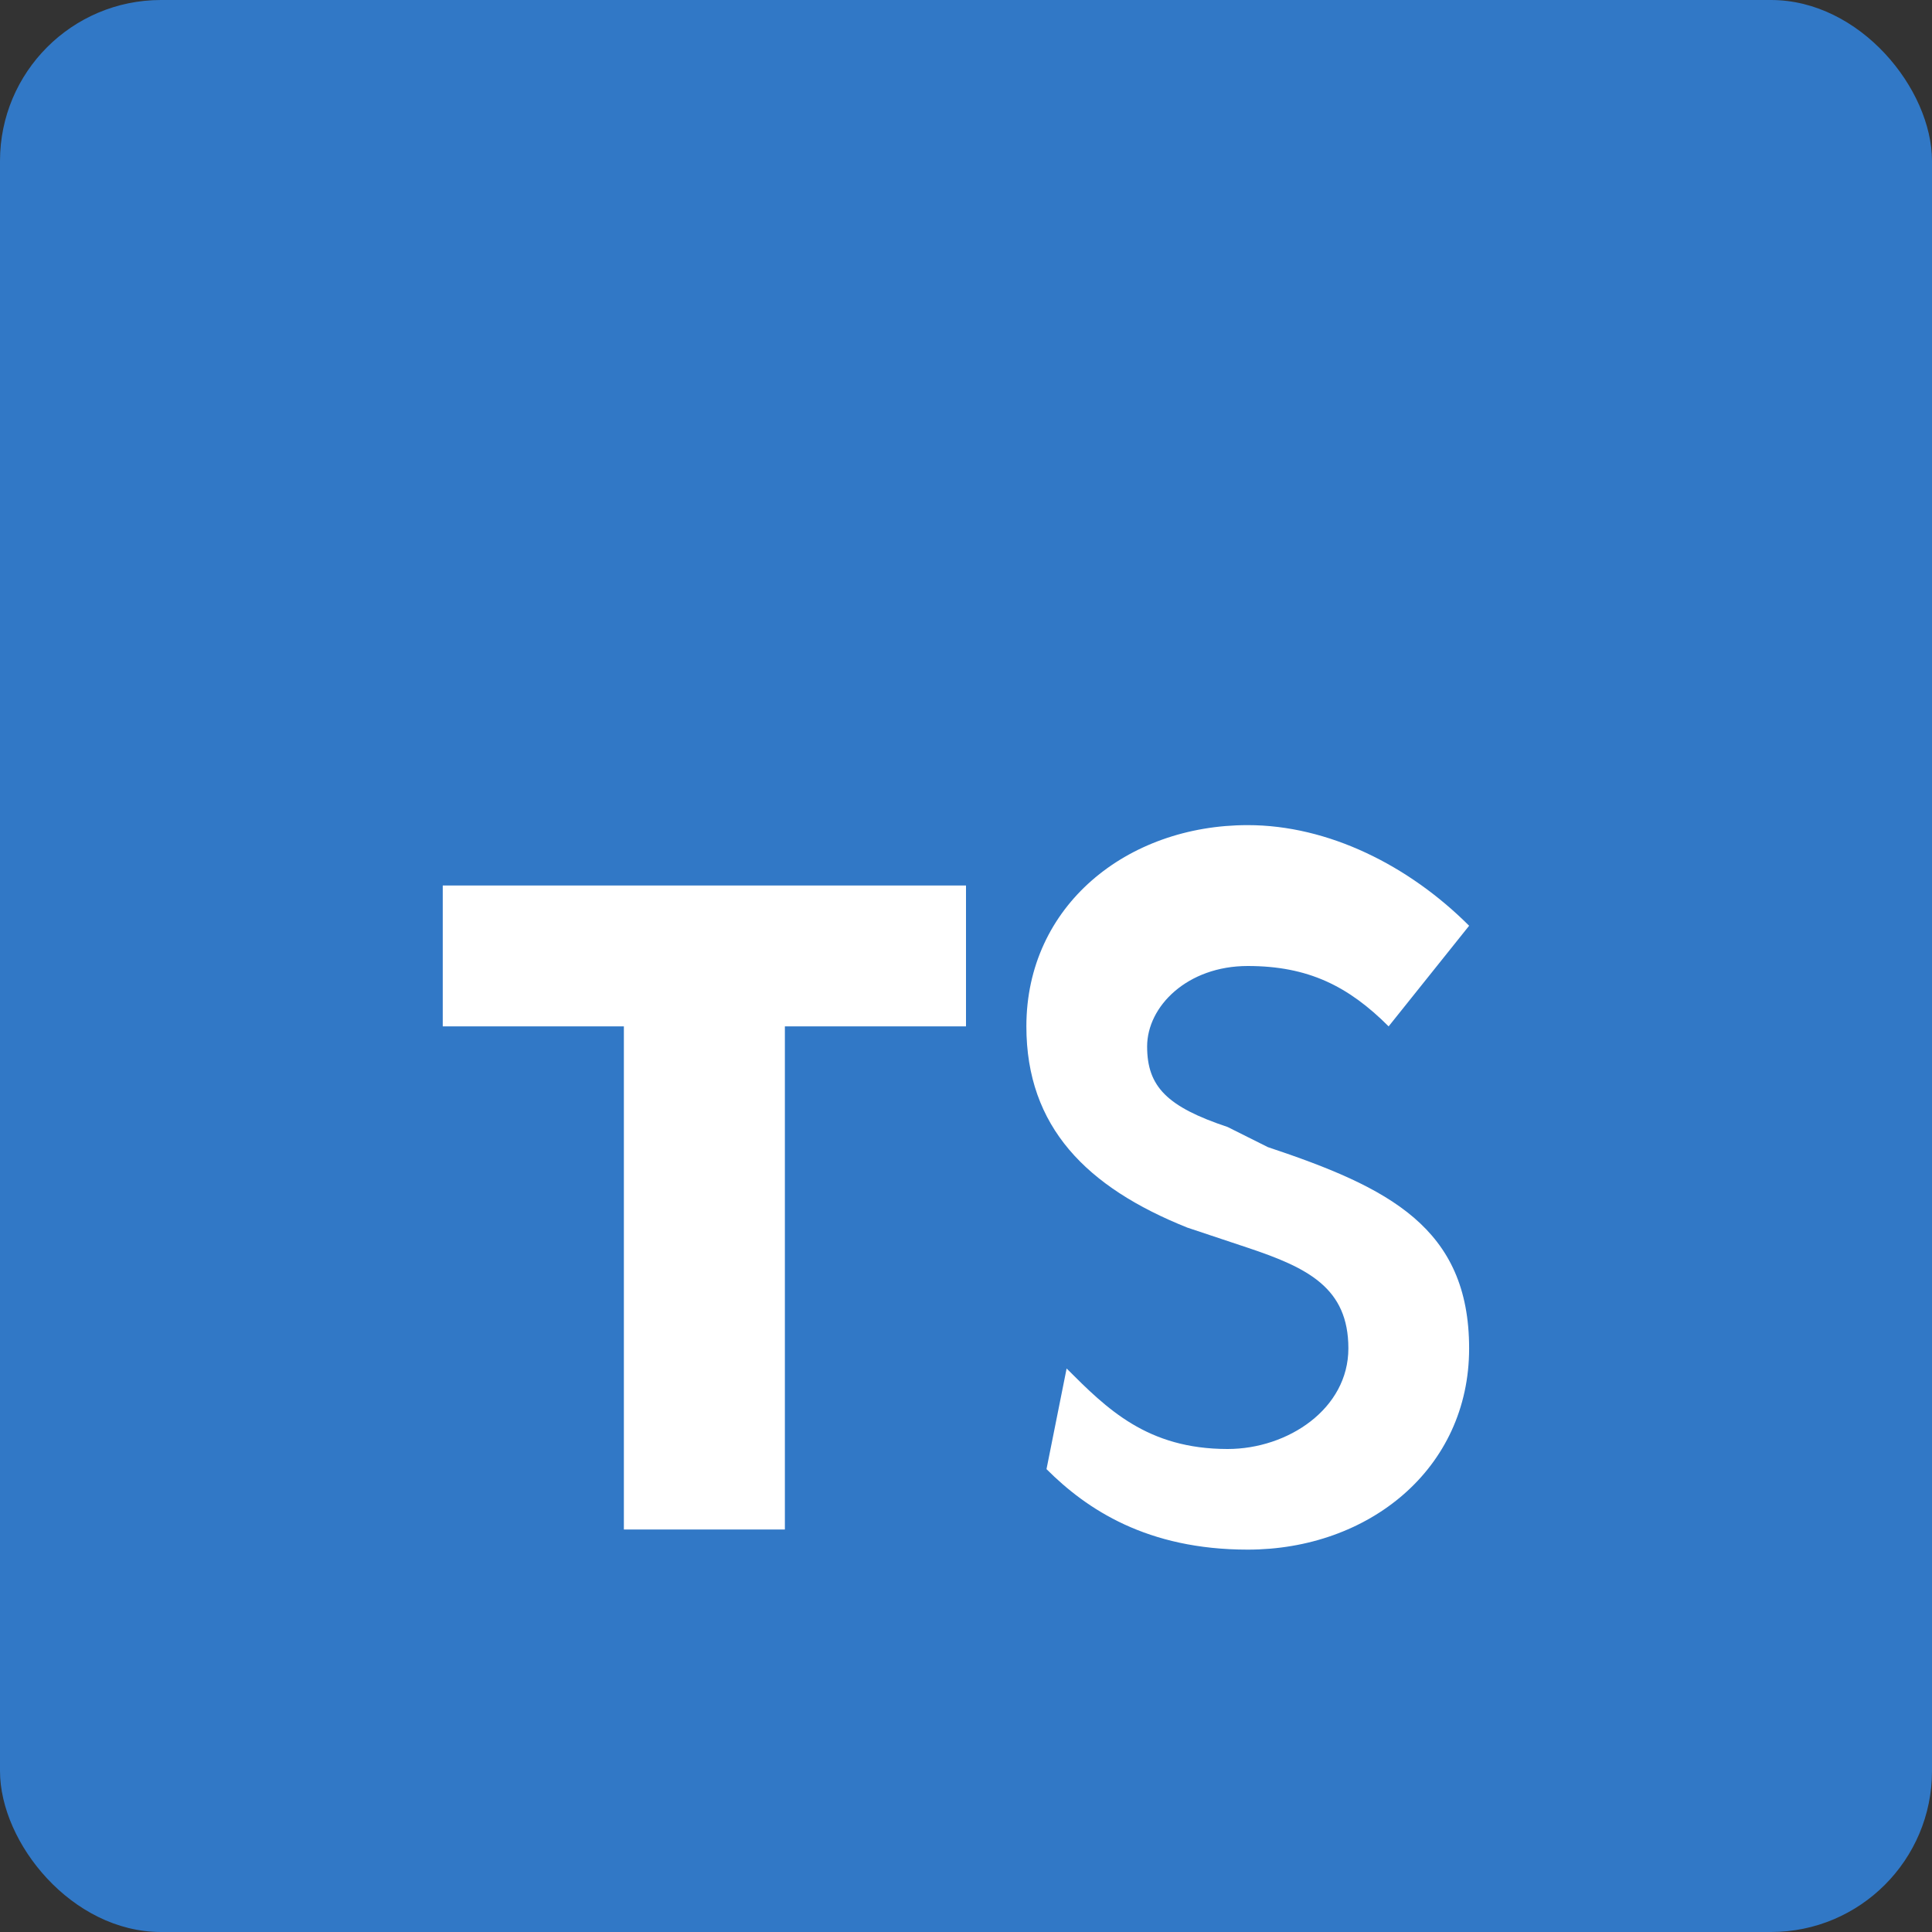 <svg width="48" height="48" viewBox="0 0 48 48" fill="none" xmlns="http://www.w3.org/2000/svg">
  <rect x="0" y="0" width="48" height="48" fill="#333333" stroke="none"/>
  <rect width="48" height="48" rx="4" fill="#3178C6"/>
  <path d="M11 25.5H15.5V38H19.5V25.5H24V22H11V25.5Z" fill="white"/>
  <path d="M26 36.5C27 37.5 28.5 38.5 31 38.5C34 38.5 36.5 36.5 36.5 33.5C36.5 30.5 34.5 29.5 31.5 28.5L30.5 28C29 27.5 28.5 27 28.5 26C28.5 25 29.5 24 31 24C32.5 24 33.5 24.5 34.5 25.5L36.5 23C35 21.5 33 20.5 31 20.5C28 20.5 25.5 22.5 25.5 25.5C25.5 28 27 29.5 29.5 30.5L31 31C32.5 31.5 33.5 32 33.5 33.5C33.5 35 32 36 30.5 36C28.5 36 27.5 35 26.5 34L26 36.5Z" fill="white"/>
</svg>
